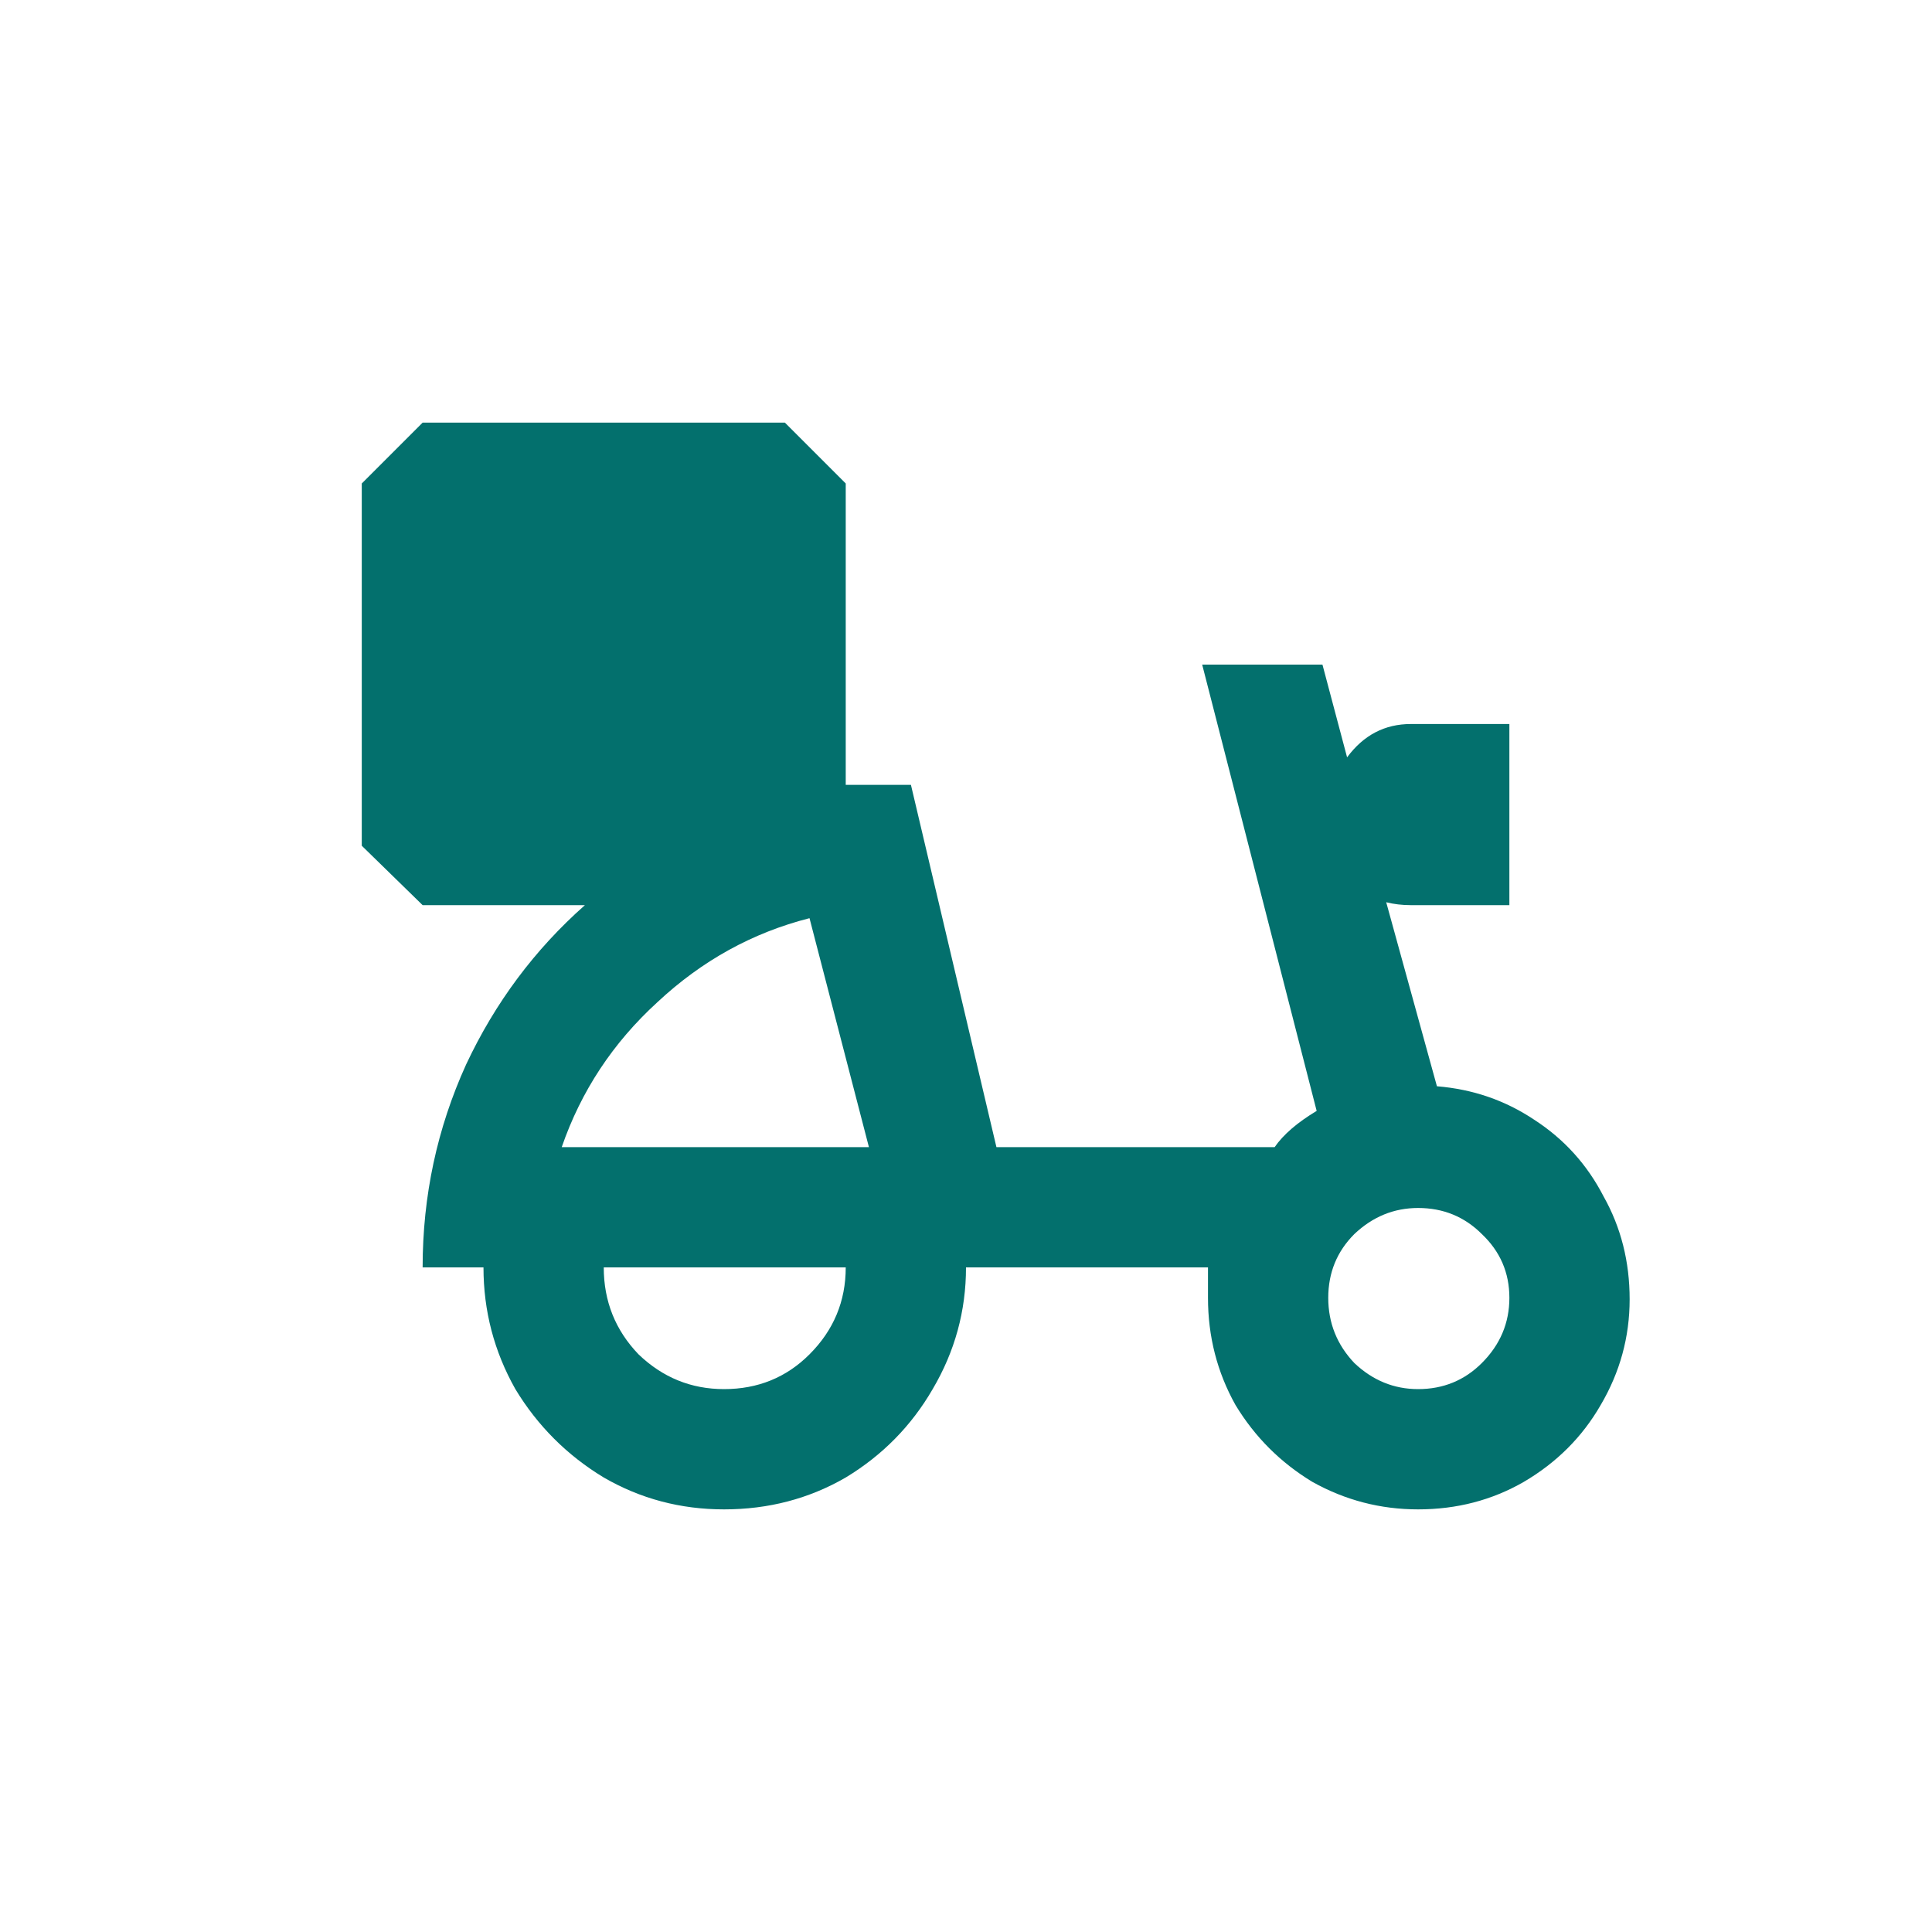 <svg width="64" height="64" viewBox="0 0 64 64" fill="none" xmlns="http://www.w3.org/2000/svg">
<path d="M44 42.992C44 43.824 44.288 44.544 44.864 45.152C45.472 45.728 46.176 46.016 46.976 46.016C47.808 46.016 48.512 45.728 49.088 45.152C49.696 44.544 50 43.824 50 42.992C50 42.16 49.696 41.456 49.088 40.88C48.512 40.304 47.808 40.016 46.976 40.016C46.176 40.016 45.472 40.304 44.864 40.88C44.288 41.456 44 42.16 44 42.992ZM18.608 38H28.784L26.816 30.416C24.928 30.896 23.248 31.824 21.776 33.2C20.304 34.544 19.248 36.144 18.608 38ZM20 41.984C20 43.104 20.384 44.064 21.152 44.864C21.952 45.632 22.896 46.016 23.984 46.016C25.104 46.016 26.048 45.632 26.816 44.864C27.616 44.064 28.016 43.104 28.016 41.984H20ZM28.016 26H30.176L33.008 38H42.224C42.512 37.584 42.976 37.184 43.616 36.8L39.824 22.016H43.808L44.624 25.088C45.168 24.352 45.872 23.984 46.736 23.984H50V29.984H46.736C46.448 29.984 46.176 29.952 45.92 29.888L47.6 35.984C48.784 36.08 49.856 36.448 50.816 37.088C51.808 37.728 52.576 38.576 53.12 39.632C53.696 40.656 53.984 41.792 53.984 43.04C53.984 44.288 53.664 45.456 53.024 46.544C52.416 47.6 51.568 48.448 50.48 49.088C49.424 49.696 48.256 50 46.976 50C45.728 50 44.56 49.696 43.472 49.088C42.416 48.448 41.568 47.6 40.928 46.544C40.32 45.456 40.016 44.272 40.016 42.992V42.608C40.016 42.32 40.016 42.112 40.016 41.984H32C32 43.424 31.632 44.768 30.896 46.016C30.192 47.232 29.232 48.208 28.016 48.944C26.8 49.648 25.456 50 23.984 50C22.544 50 21.216 49.648 20 48.944C18.784 48.208 17.808 47.232 17.072 46.016C16.368 44.768 16.016 43.424 16.016 41.984H14C14 39.616 14.48 37.376 15.44 35.264C16.4 33.216 17.712 31.456 19.376 29.984H14L11.984 28.016V16.016L14 14H26L28.016 16.016V26Z" fill="#03706D"/>
</svg>
